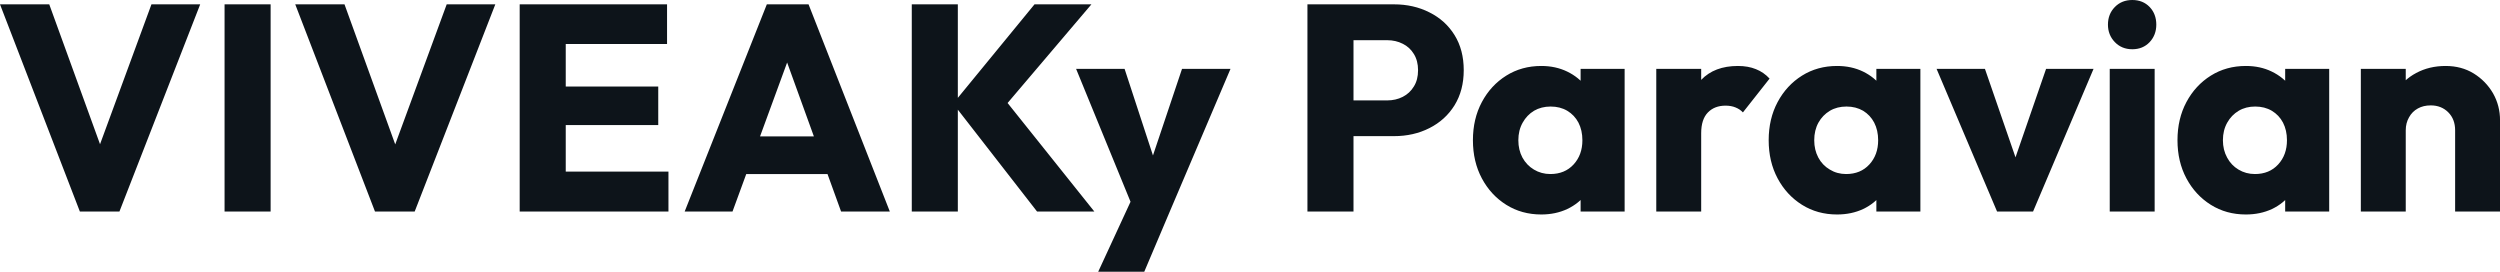 <svg fill="#0d141a" viewBox="0 0 195.937 21.298" height="100%" width="100%" xmlns="http://www.w3.org/2000/svg"><path preserveAspectRatio="none" d="M9.36 16.58L6.26 16.58L0 0.34L3.86 0.34L8.63 13.48L7.04 13.48L11.87 0.34L15.69 0.34L9.36 16.58ZM21.21 16.58L17.60 16.58L17.60 0.34L21.21 0.34L21.21 16.58ZM32.50 16.58L29.39 16.58L23.14 0.34L27.00 0.34L31.76 13.48L30.18 13.48L35.01 0.34L38.82 0.34L32.50 16.58ZM44.34 16.58L40.73 16.58L40.73 0.34L44.34 0.34L44.34 16.58ZM52.39 16.58L43.49 16.58L43.49 13.45L52.39 13.45L52.39 16.58ZM51.59 9.80L43.49 9.80L43.49 6.78L51.59 6.78L51.59 9.80ZM52.28 3.45L43.49 3.45L43.49 0.34L52.28 0.34L52.28 3.45ZM57.41 16.58L53.66 16.58L60.10 0.34L63.37 0.34L69.74 16.58L65.92 16.58L61.04 3.10L62.35 3.10L57.41 16.58ZM66.17 13.64L57.32 13.64L57.32 10.69L66.17 10.69L66.17 13.64ZM85.77 16.58L81.28 16.58L74.70 8.12L81.08 0.34L85.54 0.34L78.36 8.79L78.36 7.31L85.77 16.58ZM75.07 16.58L71.46 16.58L71.46 0.34L75.07 0.34L75.07 16.58ZM91.66 16.63L88.94 16.63L84.34 5.40L88.14 5.40L91.06 14.31L89.65 14.31L92.64 5.40L96.44 5.40L91.66 16.63ZM89.68 21.30L86.07 21.30L89.42 14.05L91.66 16.63L89.68 21.30ZM109.25 10.67L105.23 10.67L105.23 7.87L108.72 7.87Q109.39 7.87 109.94 7.59Q110.49 7.31 110.81 6.78Q111.14 6.26 111.14 5.50L111.14 5.50Q111.14 4.76 110.81 4.23Q110.49 3.70 109.94 3.43Q109.39 3.15 108.72 3.15L108.72 3.15L105.23 3.15L105.23 0.34L109.25 0.34Q110.79 0.34 112.03 0.97Q113.28 1.59 114.00 2.75Q114.72 3.91 114.72 5.50L114.72 5.50Q114.72 7.08 114.00 8.25Q113.28 9.41 112.03 10.04Q110.79 10.67 109.25 10.67L109.25 10.67ZM106.08 16.58L102.47 16.58L102.47 0.34L106.08 0.34L106.08 16.58ZM120.80 16.81L120.80 16.81Q119.26 16.81 118.05 16.05Q116.84 15.29 116.14 13.98Q115.44 12.67 115.44 10.99L115.44 10.99Q115.44 9.31 116.14 8.00Q116.84 6.69 118.05 5.93Q119.26 5.17 120.80 5.17L120.80 5.17Q121.92 5.17 122.83 5.61Q123.74 6.05 124.32 6.82Q124.89 7.59 124.96 8.58L124.96 8.58L124.96 13.41Q124.89 14.40 124.33 15.17Q123.76 15.94 122.84 16.38Q121.92 16.81 120.80 16.81ZM121.51 13.64L121.51 13.64Q122.64 13.64 123.33 12.89Q124.02 12.14 124.02 10.99L124.02 10.99Q124.02 10.21 123.71 9.61Q123.40 9.02 122.83 8.68Q122.27 8.35 121.53 8.35L121.53 8.35Q120.80 8.35 120.23 8.68Q119.67 9.02 119.34 9.61Q119.00 10.21 119.00 10.99L119.00 10.99Q119.00 11.75 119.32 12.35Q119.65 12.95 120.22 13.29Q120.80 13.64 121.51 13.64ZM127.33 16.58L123.88 16.58L123.88 13.57L124.41 10.86L123.88 8.14L123.88 5.40L127.33 5.40L127.33 16.58ZM133.33 16.58L129.81 16.58L129.81 5.40L133.33 5.40L133.33 16.58ZM133.33 10.44L133.33 10.44L131.86 9.29Q132.30 7.34 133.33 6.26Q134.37 5.17 136.21 5.17L136.21 5.17Q137.01 5.17 137.62 5.42Q138.23 5.66 138.69 6.16L138.69 6.16L136.60 8.81Q136.37 8.56 136.02 8.42Q135.68 8.28 135.24 8.28L135.24 8.28Q134.37 8.28 133.85 8.82Q133.33 9.36 133.33 10.44ZM143.98 16.81L143.98 16.81Q142.44 16.81 141.23 16.05Q140.02 15.29 139.32 13.98Q138.62 12.67 138.62 10.99L138.62 10.99Q138.62 9.31 139.32 8.00Q140.02 6.69 141.23 5.93Q142.44 5.17 143.98 5.17L143.98 5.17Q145.11 5.17 146.02 5.61Q146.92 6.05 147.50 6.82Q148.07 7.59 148.14 8.58L148.14 8.58L148.14 13.41Q148.07 14.40 147.51 15.17Q146.95 15.94 146.03 16.38Q145.11 16.81 143.98 16.81ZM144.69 13.64L144.69 13.64Q145.82 13.64 146.51 12.89Q147.20 12.14 147.20 10.99L147.20 10.99Q147.20 10.21 146.89 9.61Q146.58 9.02 146.02 8.68Q145.45 8.35 144.72 8.35L144.72 8.35Q143.98 8.35 143.42 8.68Q142.85 9.02 142.52 9.61Q142.19 10.21 142.19 10.99L142.19 10.99Q142.19 11.75 142.51 12.35Q142.83 12.95 143.41 13.29Q143.98 13.64 144.69 13.64ZM150.51 16.58L147.06 16.58L147.06 13.57L147.59 10.86L147.06 8.14L147.06 5.40L150.51 5.40L150.51 16.58ZM159.34 16.58L156.52 16.58L151.78 5.40L155.57 5.40L158.79 14.72L157.14 14.72L160.36 5.40L164.08 5.40L159.34 16.58ZM168.87 16.58L165.35 16.58L165.35 5.40L168.87 5.40L168.87 16.58ZM167.12 3.86L167.12 3.86Q166.29 3.86 165.75 3.30Q165.21 2.74 165.21 1.93L165.21 1.93Q165.21 1.10 165.75 0.55Q166.29 0 167.12 0L167.12 0Q167.95 0 168.48 0.55Q169.00 1.10 169.00 1.93L169.00 1.93Q169.00 2.74 168.48 3.30Q167.95 3.86 167.12 3.86ZM176.02 16.81L176.02 16.81Q174.48 16.81 173.27 16.05Q172.06 15.29 171.36 13.98Q170.66 12.67 170.66 10.99L170.66 10.99Q170.66 9.31 171.36 8.00Q172.06 6.69 173.27 5.93Q174.48 5.17 176.02 5.17L176.02 5.17Q177.15 5.17 178.05 5.61Q178.96 6.05 179.54 6.82Q180.11 7.59 180.18 8.58L180.18 8.58L180.18 13.41Q180.11 14.40 179.55 15.17Q178.99 15.94 178.07 16.38Q177.15 16.81 176.02 16.81ZM176.73 13.64L176.73 13.64Q177.86 13.64 178.55 12.89Q179.24 12.14 179.24 10.99L179.24 10.99Q179.24 10.21 178.93 9.61Q178.62 9.02 178.05 8.68Q177.49 8.35 176.75 8.35L176.75 8.35Q176.02 8.35 175.46 8.68Q174.89 9.02 174.56 9.61Q174.22 10.21 174.22 10.99L174.22 10.99Q174.22 11.75 174.55 12.35Q174.87 12.95 175.44 13.29Q176.02 13.64 176.73 13.64ZM182.55 16.58L179.10 16.58L179.10 13.57L179.63 10.86L179.10 8.14L179.10 5.40L182.55 5.40L182.55 16.58ZM195.94 16.58L192.42 16.58L192.42 10.21Q192.42 9.34 191.88 8.80Q191.34 8.26 190.51 8.26L190.51 8.26Q189.93 8.26 189.50 8.50Q189.06 8.74 188.81 9.19Q188.55 9.64 188.55 10.21L188.55 10.21L187.20 9.54Q187.20 8.23 187.77 7.24Q188.35 6.26 189.37 5.72Q190.39 5.17 191.68 5.17L191.68 5.17Q192.92 5.17 193.88 5.76Q194.83 6.35 195.39 7.31Q195.94 8.28 195.94 9.43L195.94 9.43L195.94 16.58ZM188.55 16.58L185.03 16.58L185.03 5.40L188.55 5.40L188.55 16.58Z"></path></svg>